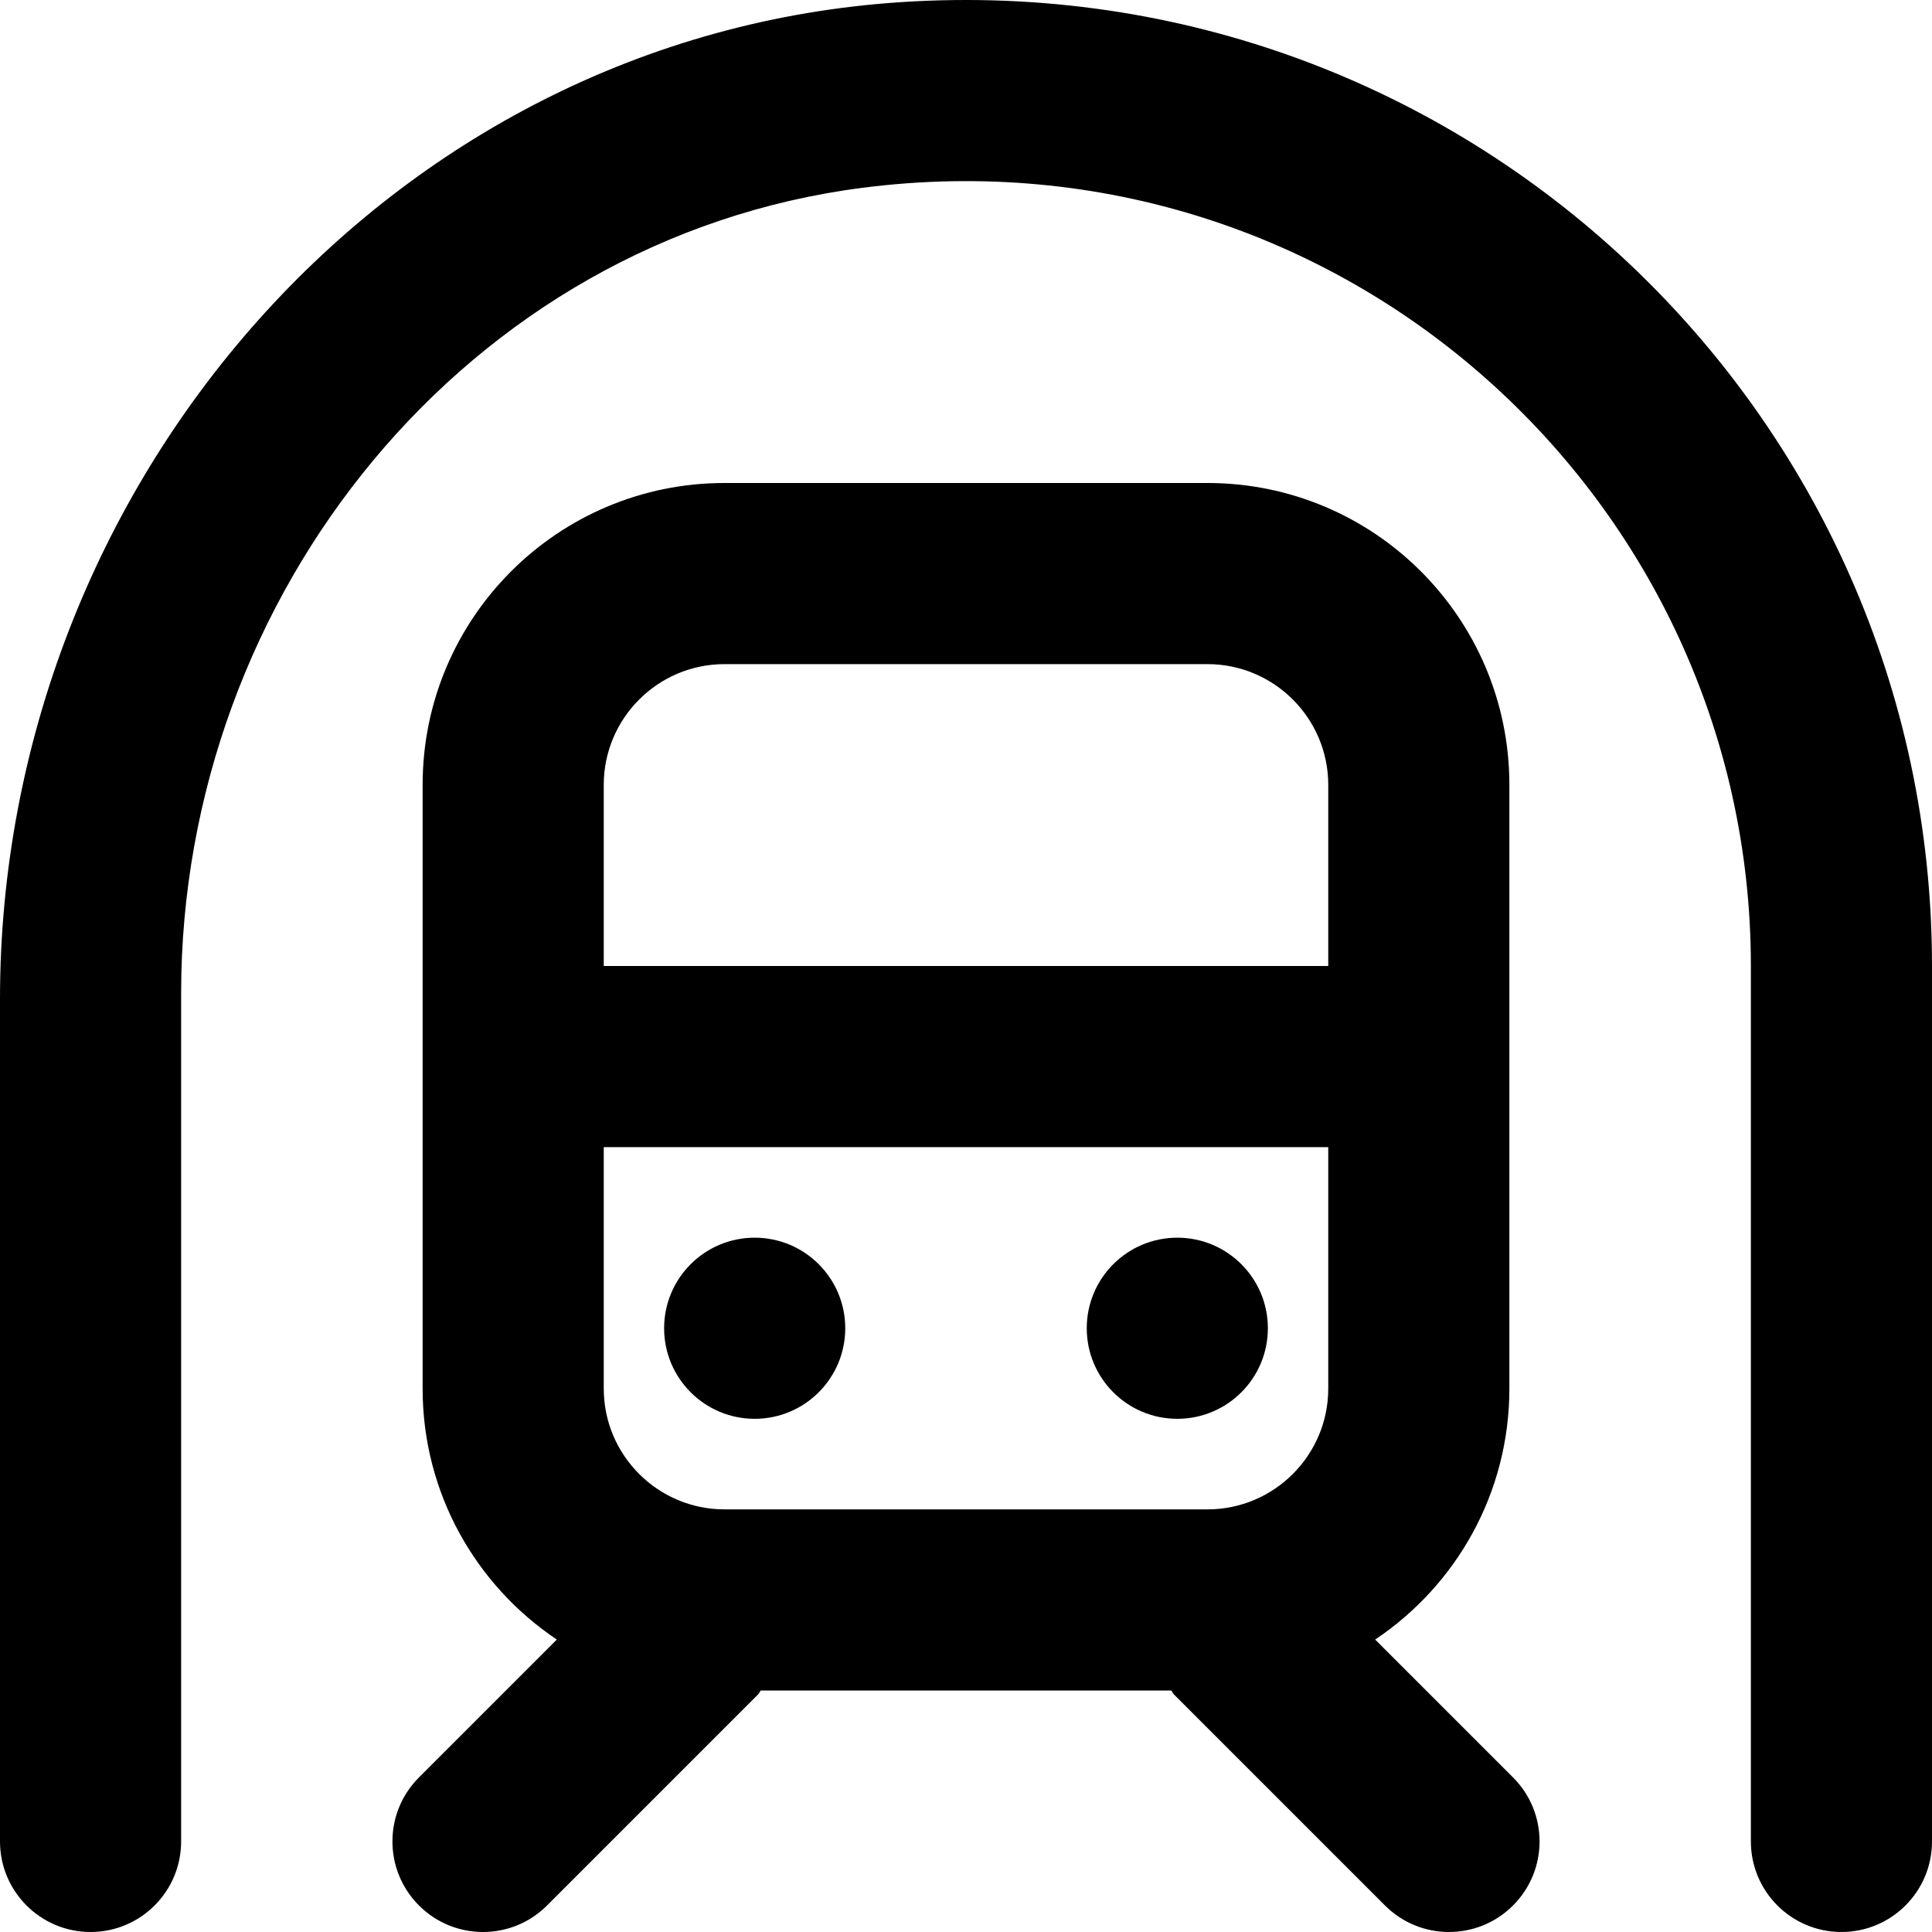<svg aria-hidden="true" focusable="false" data-prefix="fa-regular" data-icon="train-subway-tunnel" class="svg-inline--fa fa-train-subway-tunnel fa-w-16" role="img" xmlns="http://www.w3.org/2000/svg" viewBox="0 0 512 512"><path d="M312 376C325.256 376 336 365.254 336 352C336 338.744 325.256 328 312 328C298.746 328 288 338.744 288 352C288 365.254 298.746 376 312 376ZM200 376C213.256 376 224 365.254 224 352C224 338.744 213.256 328 200 328C186.746 328 176 338.744 176 352C176 365.254 186.746 376 200 376ZM238.959 0.553C102.895 9.361 0 128.418 0 264.768V488C0 501.254 10.746 512 24 512S48 501.254 48 488V263.246C48 157.545 123.779 63.219 228.621 49.76C355.463 33.477 464 132.303 464 256V488C464 501.254 474.746 512 488 512S512 501.254 512 488V256C512 108.975 388.059 -9.102 238.959 0.553ZM364.436 434.498C385.871 420.145 400 395.732 400 368V208C400 163.816 364.184 128 320 128H192C147.818 128 112 163.816 112 208V368C112 395.732 126.129 420.145 147.564 434.498L111.031 471.031C101.656 480.406 101.656 495.594 111.031 504.969C115.719 509.656 121.844 512 128 512S140.281 509.656 144.969 504.969L200.969 448.969C201.254 448.684 201.342 448.297 201.611 448H310.389C310.658 448.297 310.746 448.684 311.031 448.969L367.031 504.969C371.719 509.656 377.844 512 384 512S396.281 509.656 400.969 504.969C410.344 495.594 410.344 480.406 400.969 471.031L364.436 434.498ZM352 368C352 385.645 337.645 400 320 400H192C174.355 400 160 385.645 160 368V304H352V368ZM352 256H160V208C160 190.355 174.355 176 192 176H320C337.645 176 352 190.355 352 208V256Z" fill="currentColor"/></svg>
